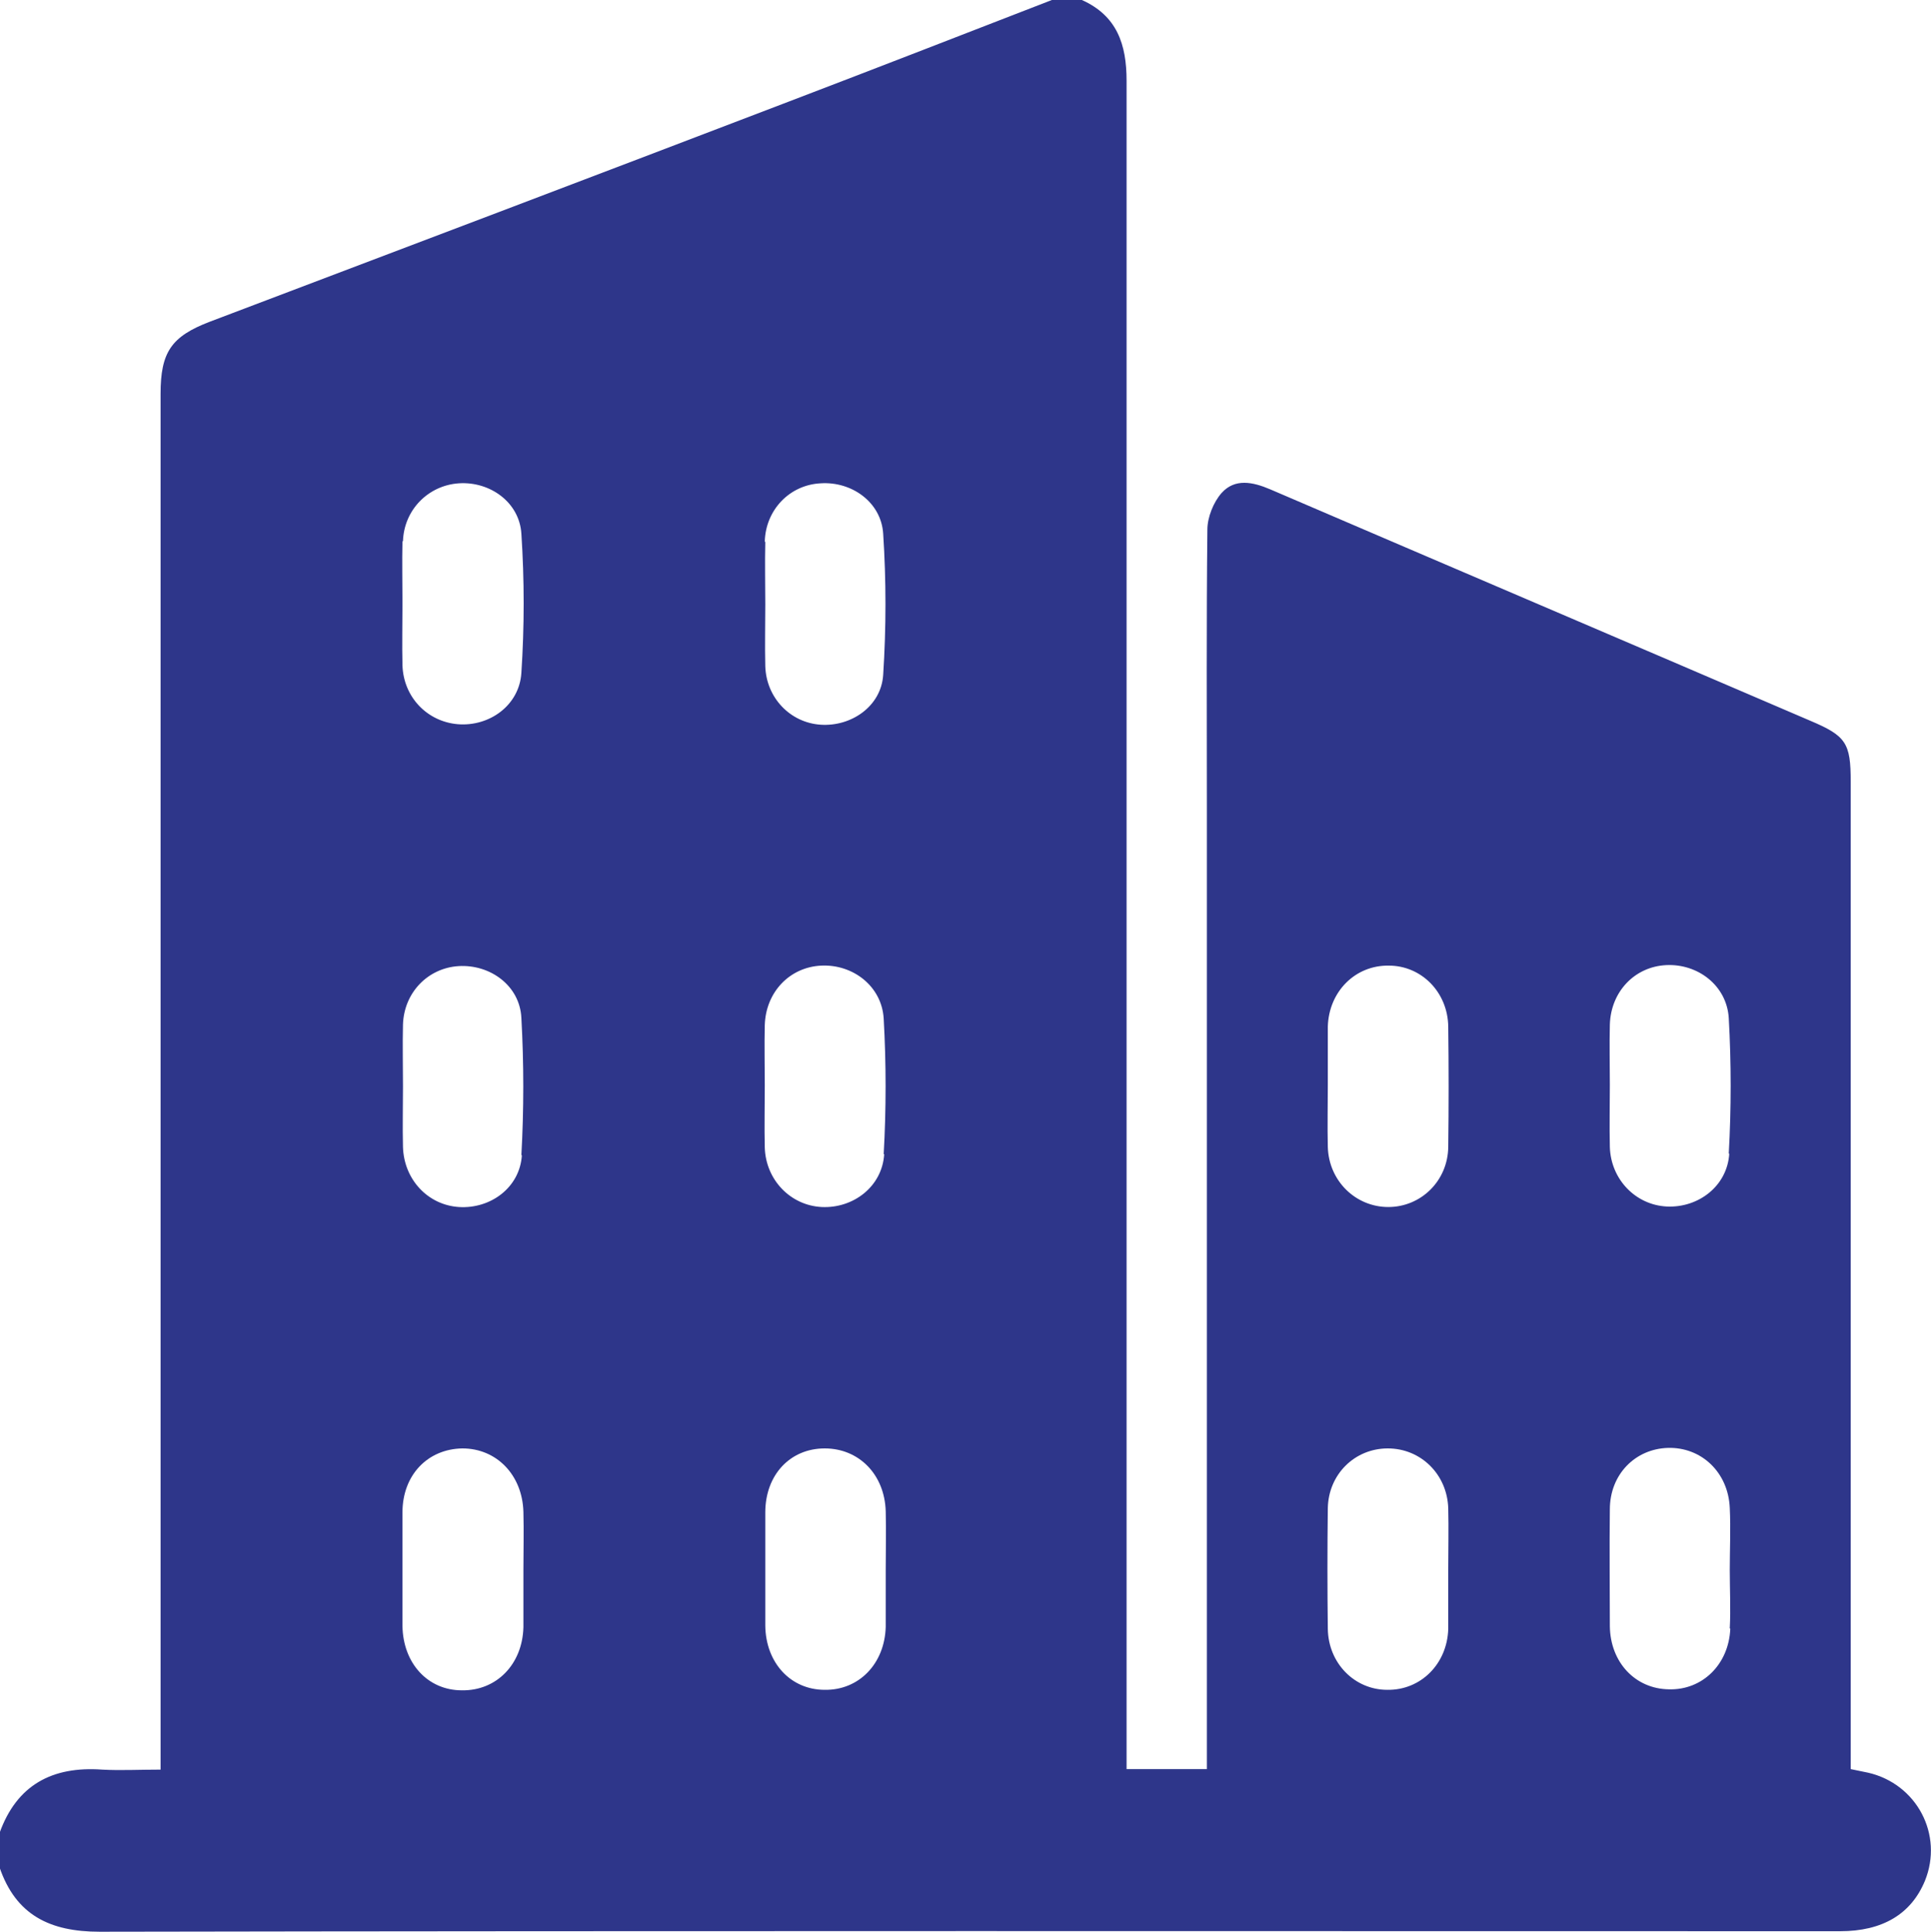 <?xml version="1.0" encoding="UTF-8"?>
<svg id="Capa_2" data-name="Capa 2" xmlns="http://www.w3.org/2000/svg" viewBox="0 0 38 38.01">
  <defs>
    <style>
      .cls-1 {
        fill: #2e368a;
        stroke-width: 0px;
      }
    </style>
  </defs>
  <g id="Capa_1-2" data-name="Capa 1">
    <path class="cls-1" d="m36.76,34.88c-.1-.02-.19-.04-.34-.07V15.38c0-.76-.09-.9-.8-1.2-3.54-1.52-7.08-3.03-10.62-4.55-.35-.15-.7-.22-.96.07-.16.18-.28.48-.28.72-.02,1.83-.01,3.66-.01,5.49v18.9h-1.58v-.49c0-10.91,0-21.82,0-32.73,0-.72-.19-1.28-.88-1.59h-.59c-1.73.67-3.45,1.34-5.18,2-3.79,1.45-7.59,2.89-11.39,4.33-.76.29-.97.6-.97,1.42,0,6.55,0,13.11,0,19.66v7.41c-.42,0-.79.02-1.15,0-.98-.07-1.68.3-2.02,1.25v.67c.32.94.99,1.27,1.97,1.27,11.42-.02,22.83-.01,34.25-.01.84,0,1.4-.34,1.67-.99.37-.91-.16-1.91-1.12-2.13ZM15.05,10.65c.02-.62.49-1.11,1.1-1.14.61-.04,1.19.37,1.23.99.06.92.06,1.85,0,2.78-.04.62-.63,1.02-1.23.98-.6-.04-1.07-.53-1.09-1.15-.01-.41,0-.82,0-1.22,0-.41-.01-.82,0-1.22Zm-7.12,0c.02-.62.5-1.1,1.1-1.14.61-.04,1.19.37,1.23.99.06.91.06,1.83,0,2.74-.04.64-.63,1.06-1.25,1.01-.6-.05-1.07-.53-1.09-1.16-.01-.41,0-.82,0-1.22,0-.41-.01-.82,0-1.22Zm2.37,21.37c-.02.73-.53,1.25-1.21,1.24-.67,0-1.16-.53-1.17-1.27,0-.74,0-1.48,0-2.23,0-.74.5-1.25,1.18-1.26.67,0,1.18.52,1.2,1.25.01.38,0,.77,0,1.15,0,.37,0,.74,0,1.11Zm-.03-9.29c-.04.64-.62,1.06-1.24,1.02-.61-.04-1.08-.54-1.1-1.18-.01-.4,0-.79,0-1.19h0c0-.41-.01-.82,0-1.22.02-.63.49-1.11,1.09-1.15.62-.04,1.21.38,1.24,1.02.05.9.05,1.8,0,2.7Zm7.16,9.28c-.02.73-.53,1.25-1.2,1.24-.67,0-1.16-.53-1.17-1.26,0-.74,0-1.48,0-2.23,0-.74.49-1.26,1.17-1.26.67,0,1.18.51,1.2,1.24.01.38,0,.77,0,1.15s0,.74,0,1.11Zm-.03-9.3c-.04.64-.61,1.07-1.23,1.04-.61-.03-1.1-.53-1.12-1.17-.01-.41,0-.82,0-1.22,0-.4-.01-.79,0-1.19.02-.65.49-1.14,1.11-1.17.62-.03,1.19.4,1.23,1.04.05.89.05,1.78,0,2.67Zm8.73-1.36c0-.38,0-.77,0-1.15.02-.69.54-1.21,1.2-1.2.64,0,1.16.52,1.17,1.2.01.79.01,1.58,0,2.37-.01.67-.54,1.18-1.18,1.18-.64,0-1.17-.51-1.19-1.18-.01-.41,0-.82,0-1.22Zm2.37,10.7c-.02.69-.54,1.21-1.2,1.2-.64,0-1.16-.52-1.17-1.2-.01-.79-.01-1.58,0-2.37.01-.67.53-1.18,1.18-1.18.65,0,1.17.51,1.19,1.18.01.4,0,.79,0,1.19,0,.4,0,.79,0,1.19Zm5.55,0c-.03.7-.55,1.21-1.21,1.19-.66-.01-1.15-.53-1.16-1.24,0-.77-.01-1.53,0-2.3,0-.69.5-1.19,1.14-1.21.66-.02,1.19.48,1.22,1.18.02.41,0,.82,0,1.22,0,.38.02.77,0,1.15Zm-.02-9.35c-.04.64-.61,1.07-1.23,1.04-.61-.03-1.1-.53-1.12-1.17-.01-.41,0-.82,0-1.22,0-.4-.01-.79,0-1.19.02-.65.49-1.14,1.11-1.17.62-.03,1.19.4,1.23,1.04.05.89.05,1.78,0,2.67Z"/>
  </g>
</svg>